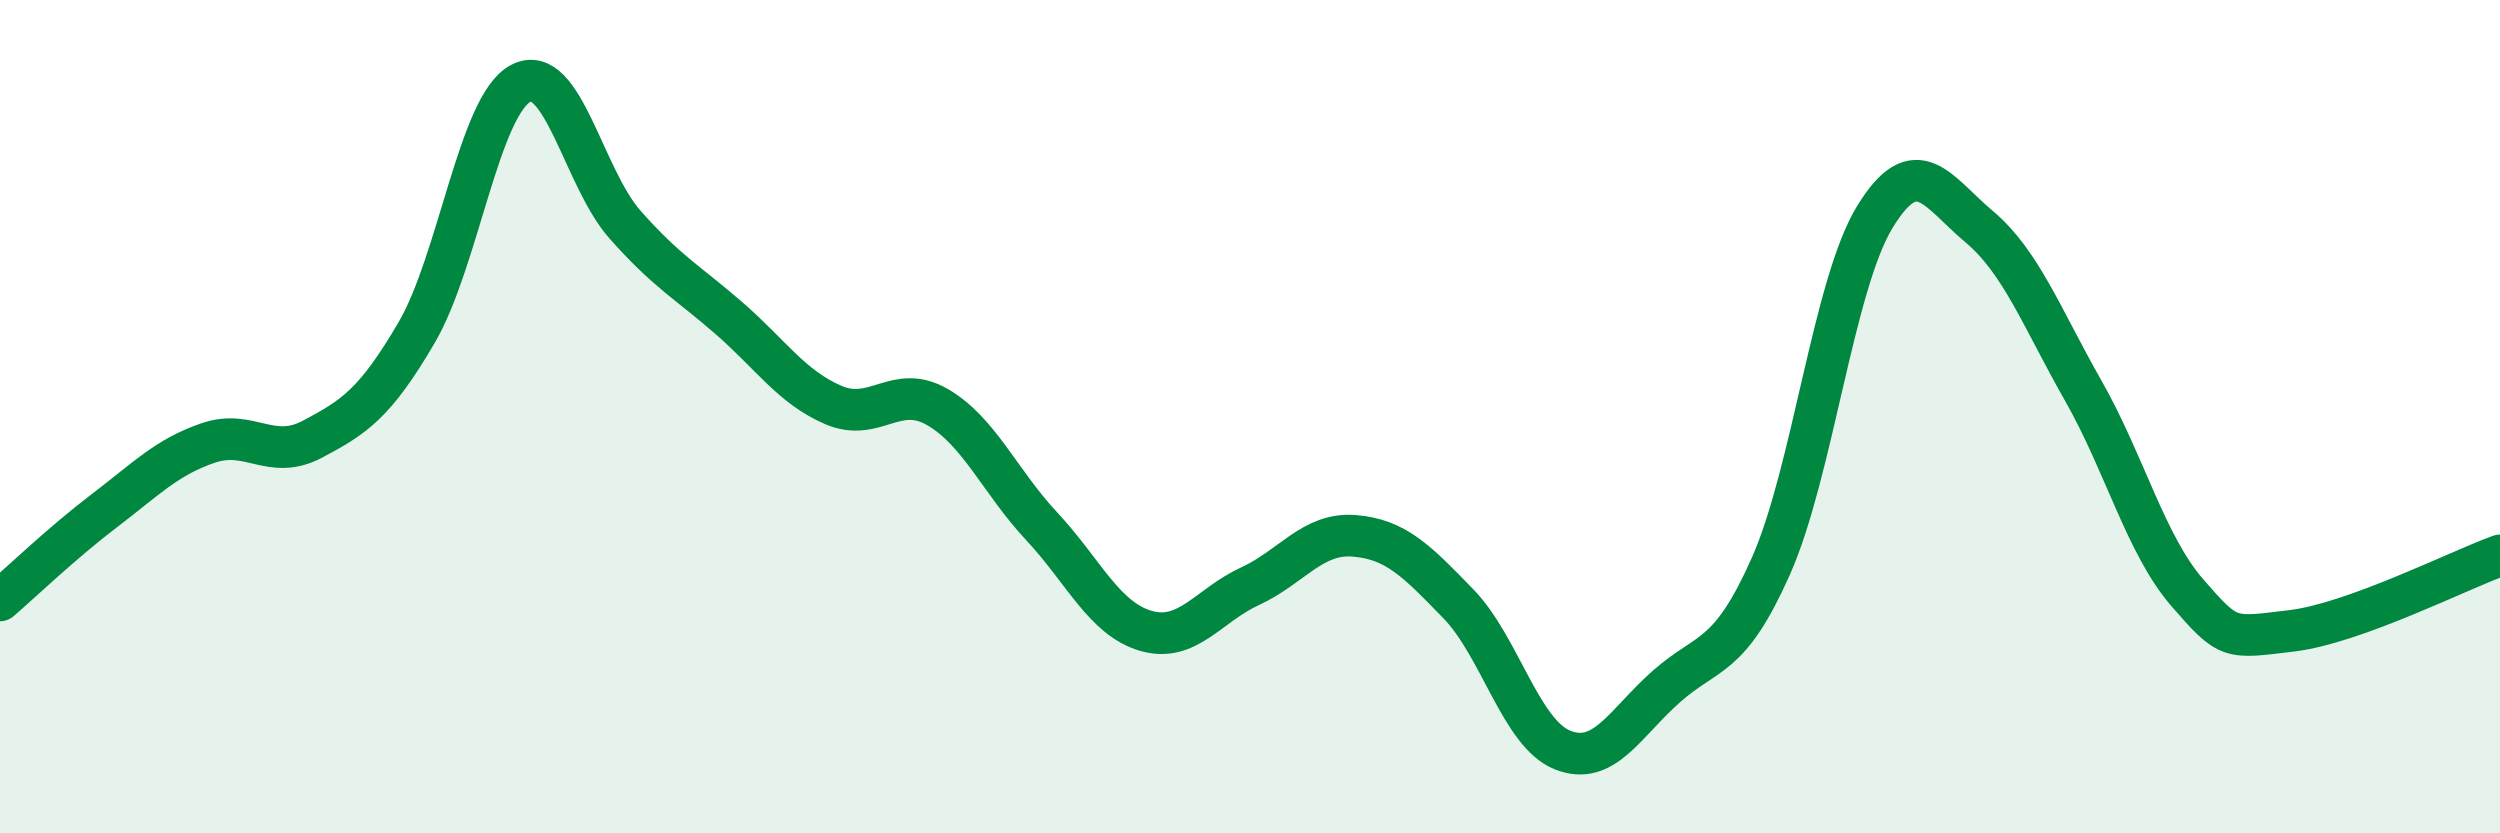 
    <svg width="60" height="20" viewBox="0 0 60 20" xmlns="http://www.w3.org/2000/svg">
      <path
        d="M 0,14.41 C 0.5,13.98 1.5,13.02 2.5,12.26 C 3.5,11.5 4,10.97 5,10.63 C 6,10.29 6.5,11.07 7.5,10.54 C 8.5,10.01 9,9.69 10,7.98 C 11,6.27 11.5,2.52 12.5,2 C 13.5,1.48 14,4.26 15,5.39 C 16,6.52 16.5,6.77 17.5,7.64 C 18.5,8.51 19,9.29 20,9.72 C 21,10.15 21.5,9.19 22.5,9.77 C 23.5,10.35 24,11.56 25,12.63 C 26,13.7 26.5,14.85 27.5,15.14 C 28.5,15.43 29,14.53 30,14.07 C 31,13.61 31.5,12.78 32.5,12.86 C 33.5,12.94 34,13.46 35,14.49 C 36,15.52 36.5,17.6 37.5,18 C 38.5,18.4 39,17.35 40,16.47 C 41,15.59 41.5,15.84 42.5,13.59 C 43.5,11.34 44,6.83 45,5.2 C 46,3.57 46.5,4.6 47.5,5.44 C 48.5,6.28 49,7.62 50,9.38 C 51,11.14 51.5,13.08 52.5,14.23 C 53.5,15.38 53.5,15.32 55,15.14 C 56.5,14.96 59,13.69 60,13.33L60 20L0 20Z"
        fill="#008740"
        opacity="0.1"
        stroke-linecap="round"
        stroke-linejoin="round"
      />
      <path
        d="M 0,14.41 C 0.5,13.98 1.5,13.02 2.5,12.26 C 3.5,11.5 4,10.97 5,10.63 C 6,10.29 6.5,11.07 7.5,10.54 C 8.5,10.01 9,9.69 10,7.98 C 11,6.27 11.5,2.52 12.5,2 C 13.5,1.48 14,4.26 15,5.39 C 16,6.52 16.5,6.77 17.5,7.64 C 18.5,8.51 19,9.29 20,9.72 C 21,10.15 21.5,9.19 22.5,9.77 C 23.5,10.35 24,11.56 25,12.63 C 26,13.7 26.5,14.85 27.5,15.14 C 28.5,15.43 29,14.53 30,14.07 C 31,13.61 31.5,12.78 32.5,12.86 C 33.5,12.94 34,13.46 35,14.49 C 36,15.52 36.5,17.6 37.5,18 C 38.5,18.4 39,17.35 40,16.47 C 41,15.59 41.5,15.84 42.5,13.59 C 43.5,11.34 44,6.83 45,5.2 C 46,3.57 46.5,4.6 47.5,5.44 C 48.5,6.28 49,7.62 50,9.38 C 51,11.14 51.5,13.08 52.5,14.23 C 53.5,15.38 53.5,15.32 55,15.14 C 56.5,14.96 59,13.69 60,13.33"
        stroke="#008740"
        stroke-width="1"
        fill="none"
        stroke-linecap="round"
        stroke-linejoin="round"
      />
    </svg>
  